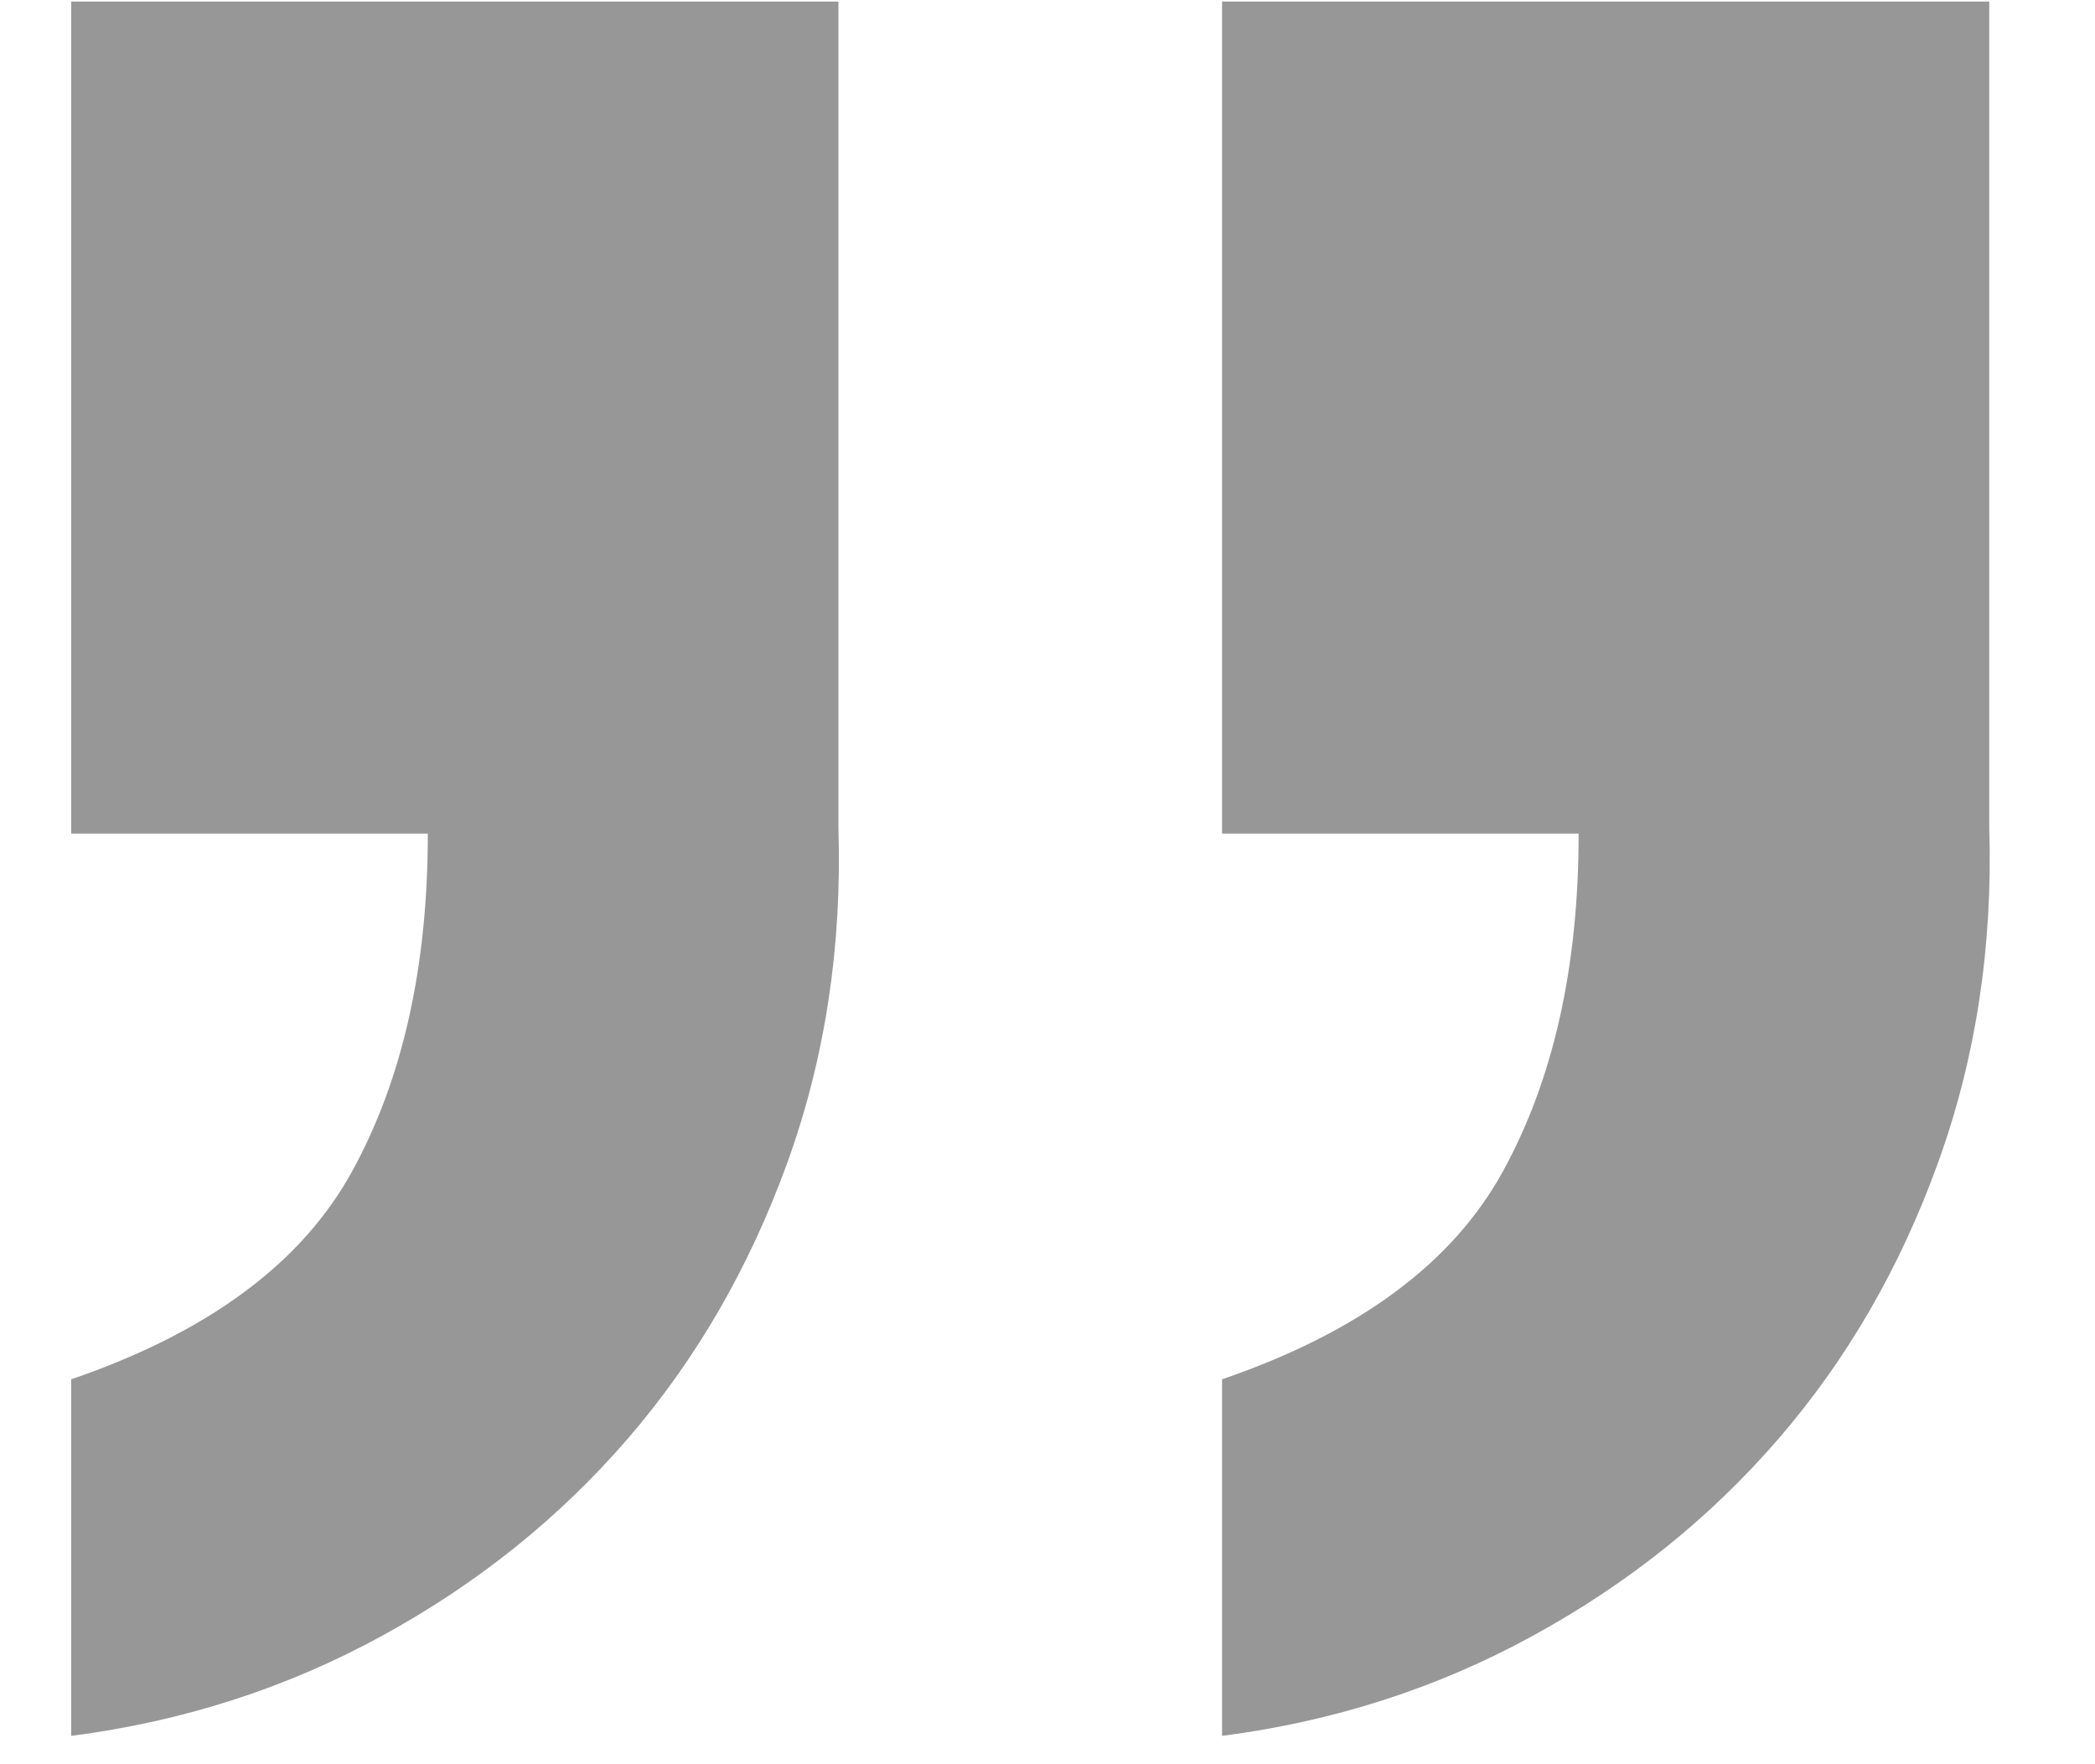 <?xml version="1.0" encoding="UTF-8" standalone="no"?>
<svg width="19px" height="16px" viewBox="0 0 19 16" version="1.1" xmlns="http://www.w3.org/2000/svg" xmlns:xlink="http://www.w3.org/1999/xlink">
    <!-- Generator: Sketch 3.8.2 (29753) - http://www.bohemiancoding.com/sketch -->
    <title>”</title>
    <desc>Created with Sketch.</desc>
    <defs></defs>
    <g id="color--cc" stroke="none" stroke-width="1" fill="none" fill-rule="evenodd">
        <g id="Desktop-HD" transform="translate(-1051, -2399)" fill="#979797">
            <path d="M1051.646,2399.014 L1051.646,2406.56 L1054.88,2406.56 C1054.88,2407.769 1054.651,2408.789 1054.194,2409.622 C1053.737,2410.456 1052.887,2411.084 1051.646,2411.509 L1051.646,2414.743 C1052.659,2414.612 1053.598,2414.31 1054.464,2413.836 C1055.329,2413.363 1056.072,2412.767 1056.693,2412.048 C1057.314,2411.329 1057.795,2410.496 1058.139,2409.549 C1058.482,2408.602 1058.637,2407.589 1058.604,2406.511 L1058.604,2399.014 L1051.646,2399.014 Z M1062.083,2399.014 L1062.083,2406.56 L1065.317,2406.56 C1065.317,2407.769 1065.088,2408.789 1064.631,2409.622 C1064.174,2410.456 1063.324,2411.084 1062.083,2411.509 L1062.083,2414.743 C1063.096,2414.612 1064.035,2414.31 1064.9,2413.836 C1065.766,2413.363 1066.509,2412.767 1067.13,2412.048 C1067.751,2411.329 1068.233,2410.496 1068.575,2409.549 C1068.918,2408.602 1069.074,2407.589 1069.041,2406.511 L1069.041,2399.014 L1062.083,2399.014 Z" id="”"></path>
        </g>
    </g>
</svg>
